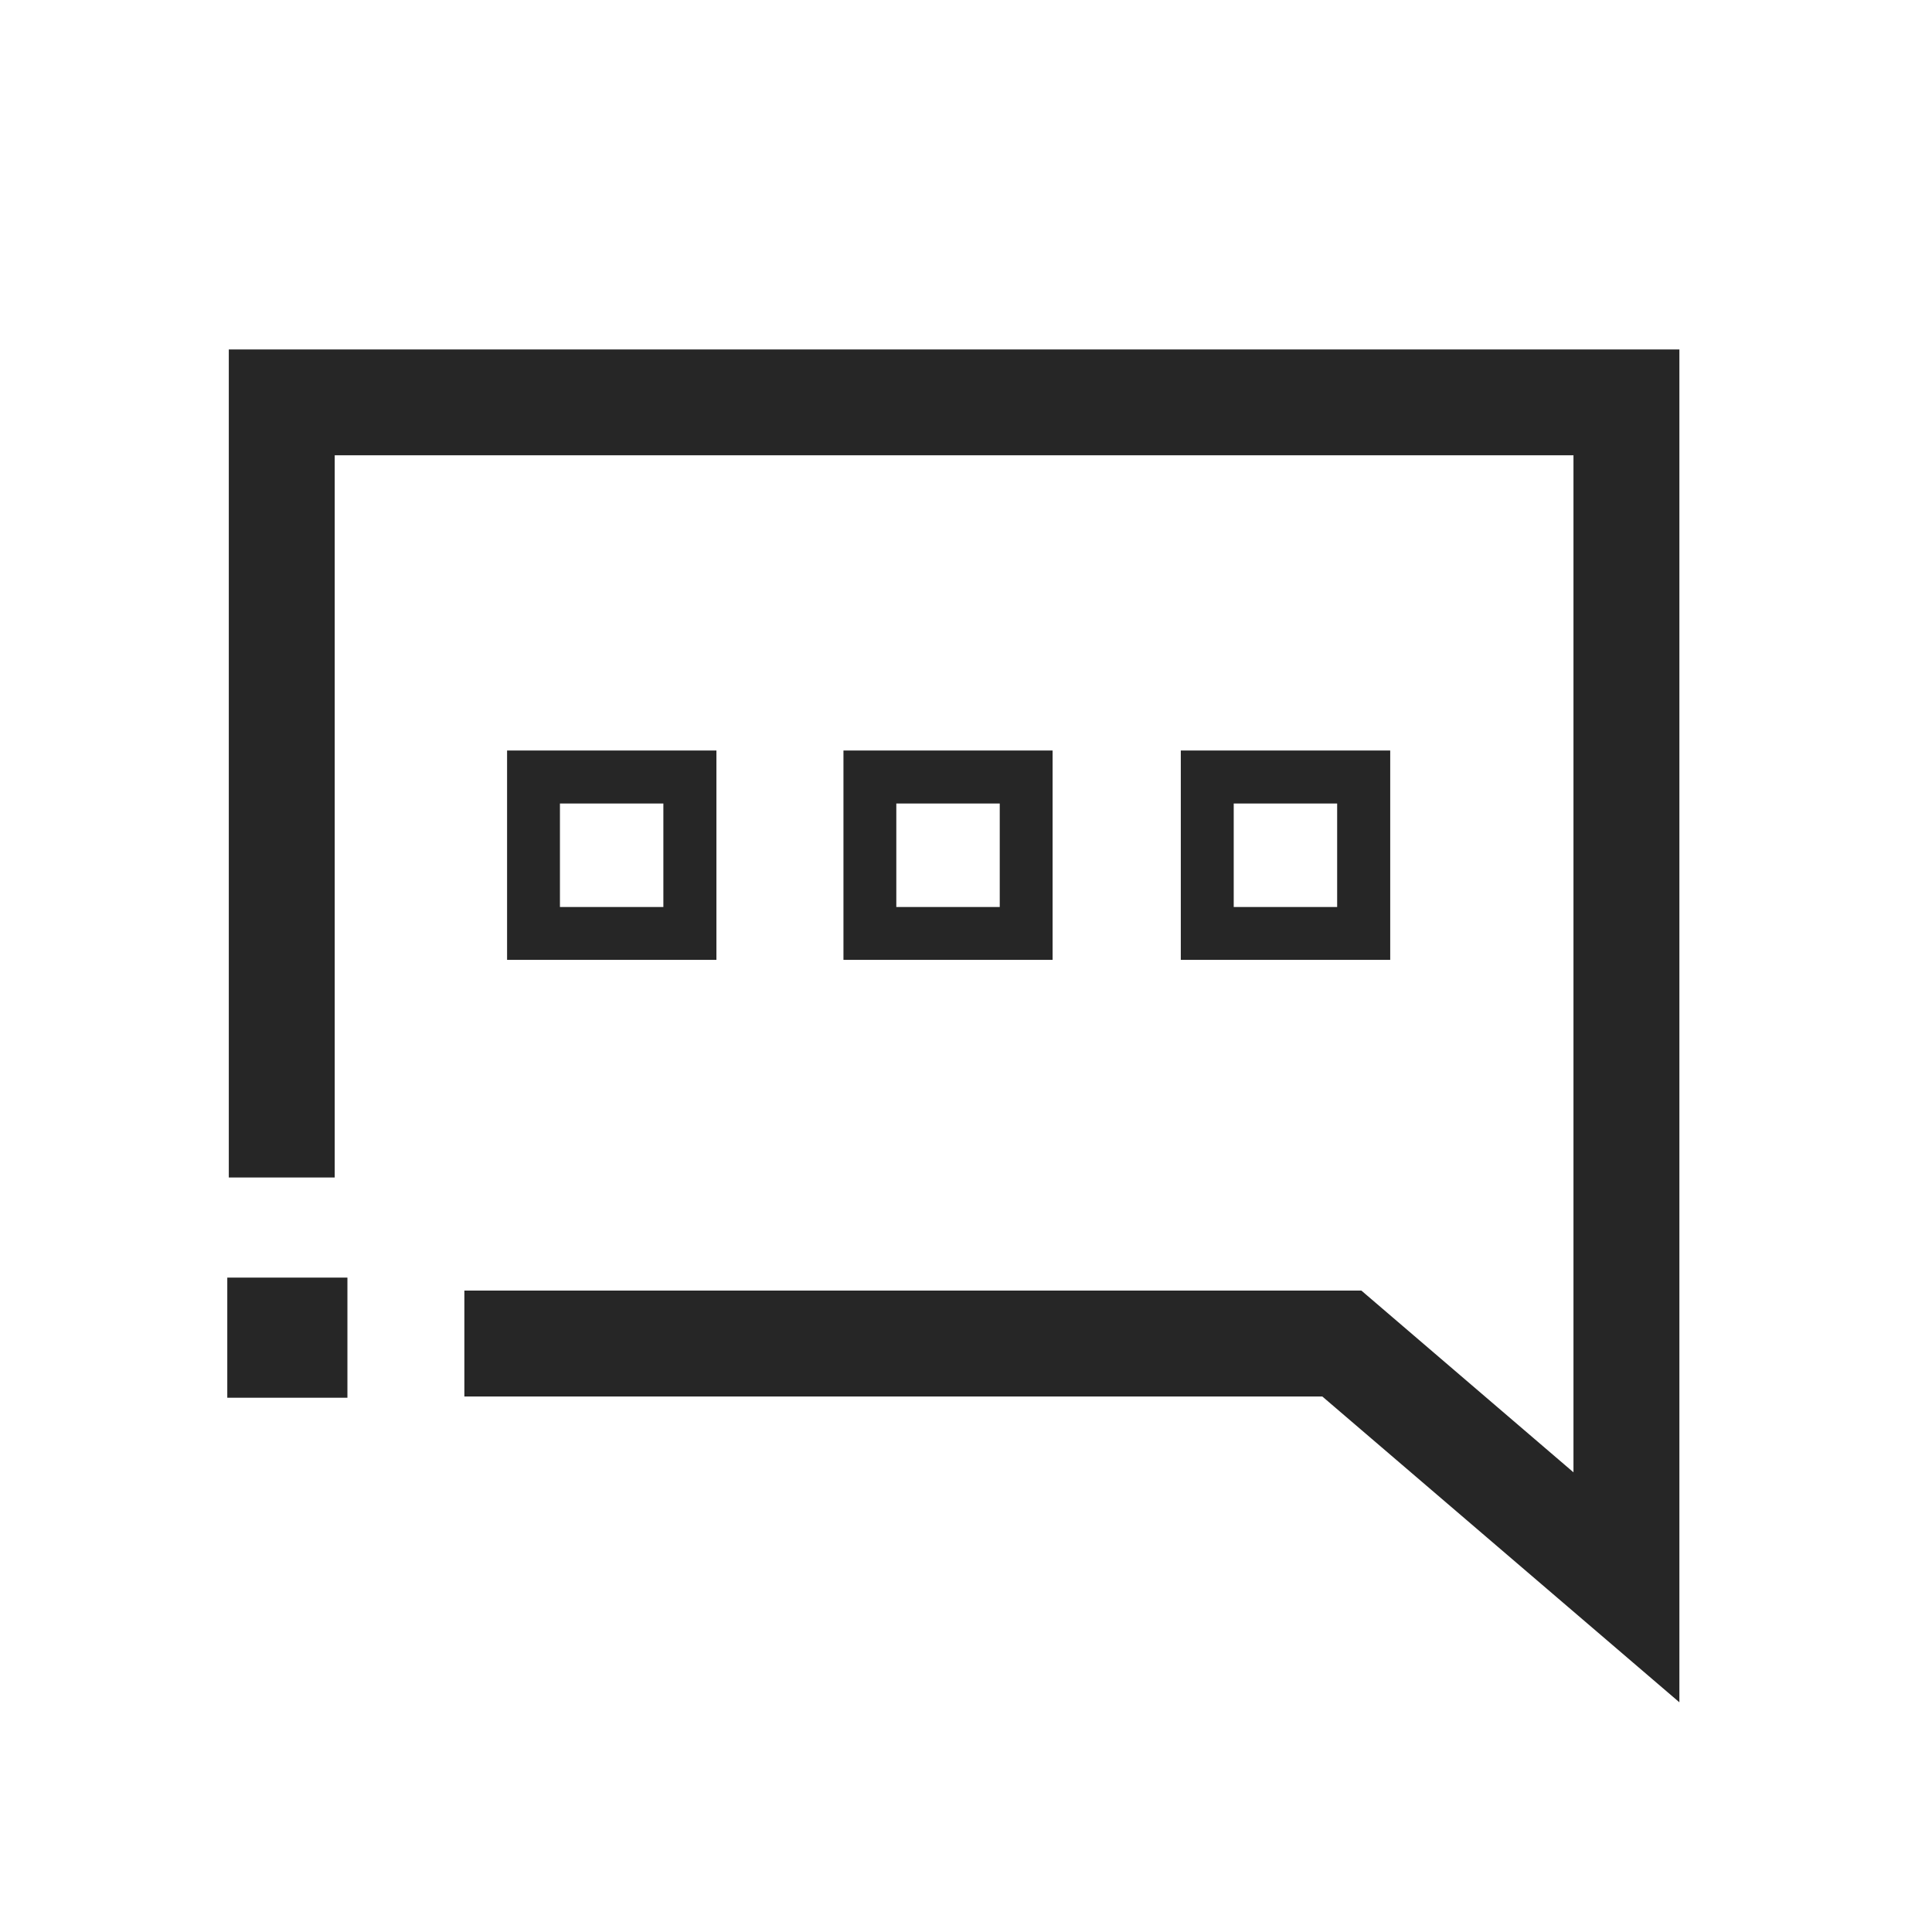 <svg width="28" height="28" viewBox="0 0 28 28" fill="none" xmlns="http://www.w3.org/2000/svg">
<g id="carbon-icon-opinion 1">
<path id="Vector" d="M5.035 18.516H3.294V20.257H5.035V18.516Z" fill="#262626"/>
<g id="Group">
<path id="Vector_2" d="M24.339 24.671L19.164 20.239H6.73V18.704H19.73L22.804 21.338V6.598H4.851V17.065H3.316V5.065H24.339V24.671Z" fill="#262626"/>
<g id="Group_2">
<path id="Vector_3" d="M10.383 13.911H7.349V10.877H10.383V13.911ZM8.115 13.145H9.614V11.645H8.115V13.145Z" fill="#262626"/>
<path id="Vector_4" d="M15.255 13.911H12.224V10.877H15.255V13.911ZM12.99 13.145H14.489V11.645H12.99V13.145Z" fill="#262626"/>
<path id="Vector_5" d="M20.148 13.911H17.113V10.877H20.148V13.911ZM17.88 13.145H19.379V11.645H17.88V13.145Z" fill="#262626"/>
</g>
</g>
</g>
</svg>
